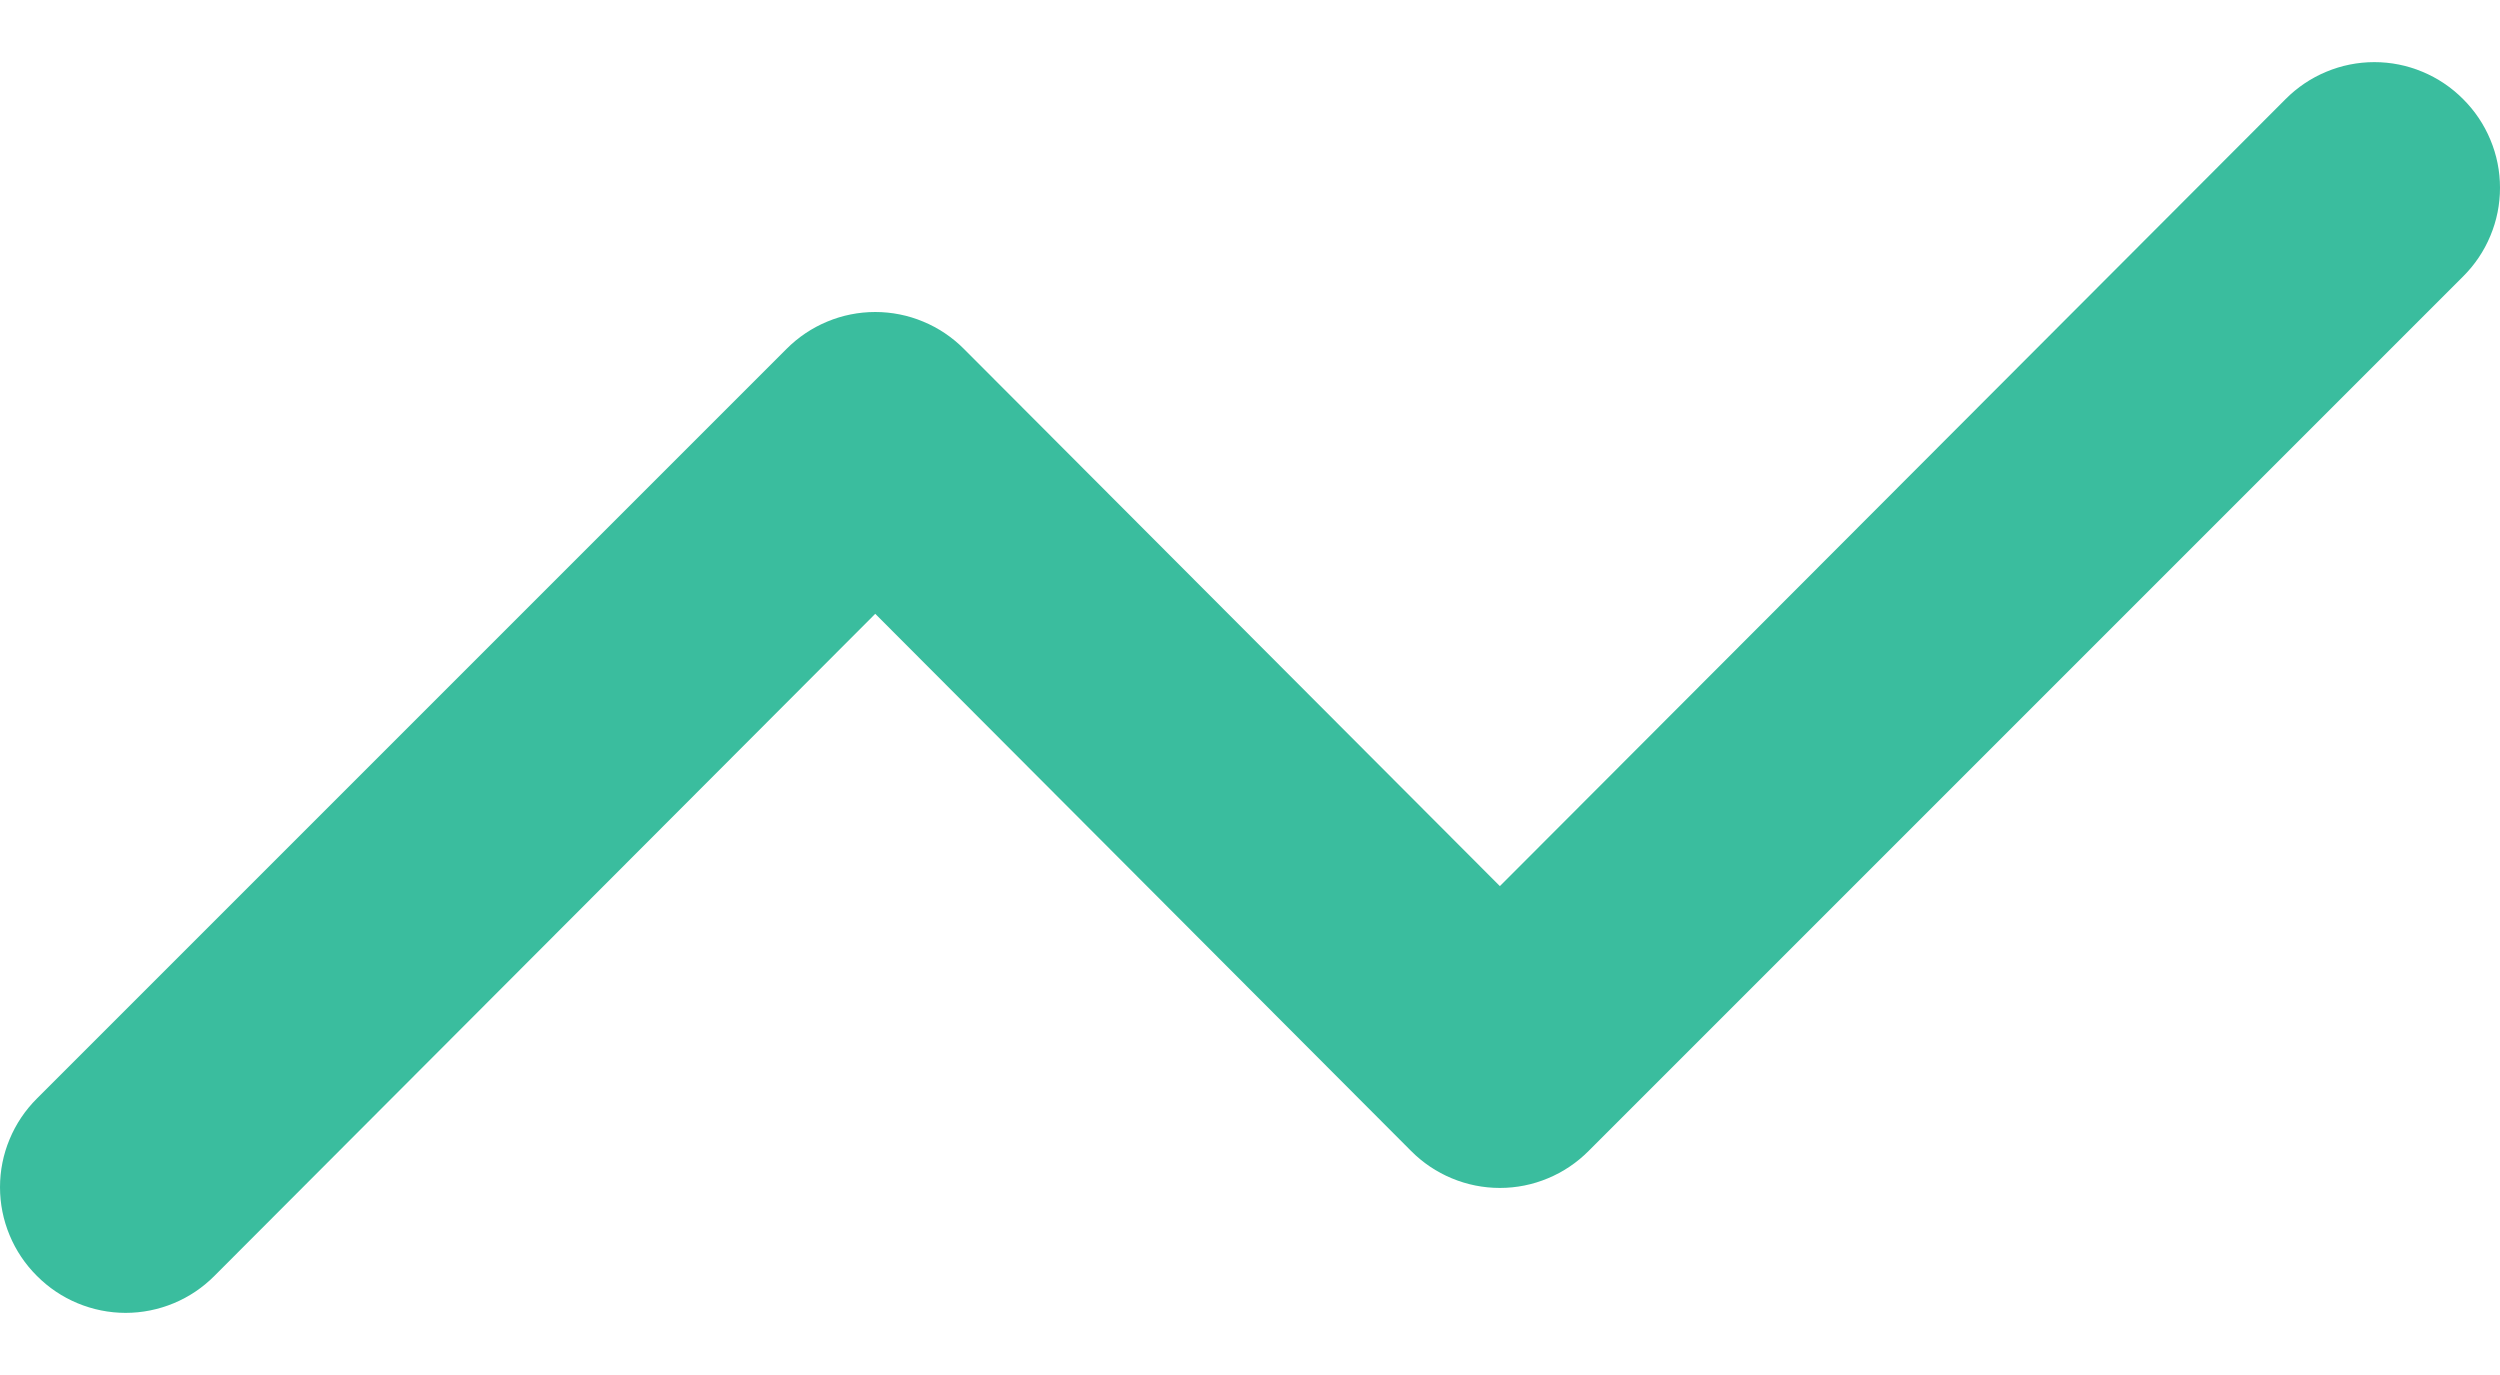<svg width="40" height="22" viewBox="0 0 40 22" fill="none" xmlns="http://www.w3.org/2000/svg">
<path d="M39.409 1.585C39.223 1.398 39.002 1.249 38.758 1.148C38.515 1.046 38.253 0.994 37.99 0.994C37.726 0.994 37.464 1.046 37.221 1.148C36.977 1.249 36.756 1.398 36.57 1.585L23.998 14.178L15.423 5.583C15.237 5.396 15.016 5.247 14.772 5.146C14.529 5.044 14.267 4.992 14.004 4.992C13.74 4.992 13.478 5.044 13.235 5.146C12.991 5.247 12.77 5.396 12.584 5.583L0.591 17.576C0.404 17.762 0.255 17.983 0.154 18.227C0.052 18.47 0 18.732 0 18.995C0 19.259 0.052 19.52 0.154 19.764C0.255 20.008 0.404 20.229 0.591 20.415C0.777 20.602 0.998 20.751 1.242 20.852C1.485 20.953 1.747 21.006 2.01 21.006C2.274 21.006 2.536 20.953 2.779 20.852C3.023 20.751 3.244 20.602 3.43 20.415L14.004 9.821L22.578 18.416C22.764 18.603 22.985 18.752 23.229 18.853C23.473 18.955 23.734 19.007 23.998 19.007C24.262 19.007 24.523 18.955 24.766 18.853C25.01 18.752 25.231 18.603 25.417 18.416L39.409 4.424C39.596 4.238 39.745 4.017 39.846 3.773C39.948 3.53 40 3.268 40 3.005C40 2.741 39.948 2.479 39.846 2.236C39.745 1.992 39.596 1.771 39.409 1.585Z" fill="#3ABD9E"/>
</svg>
